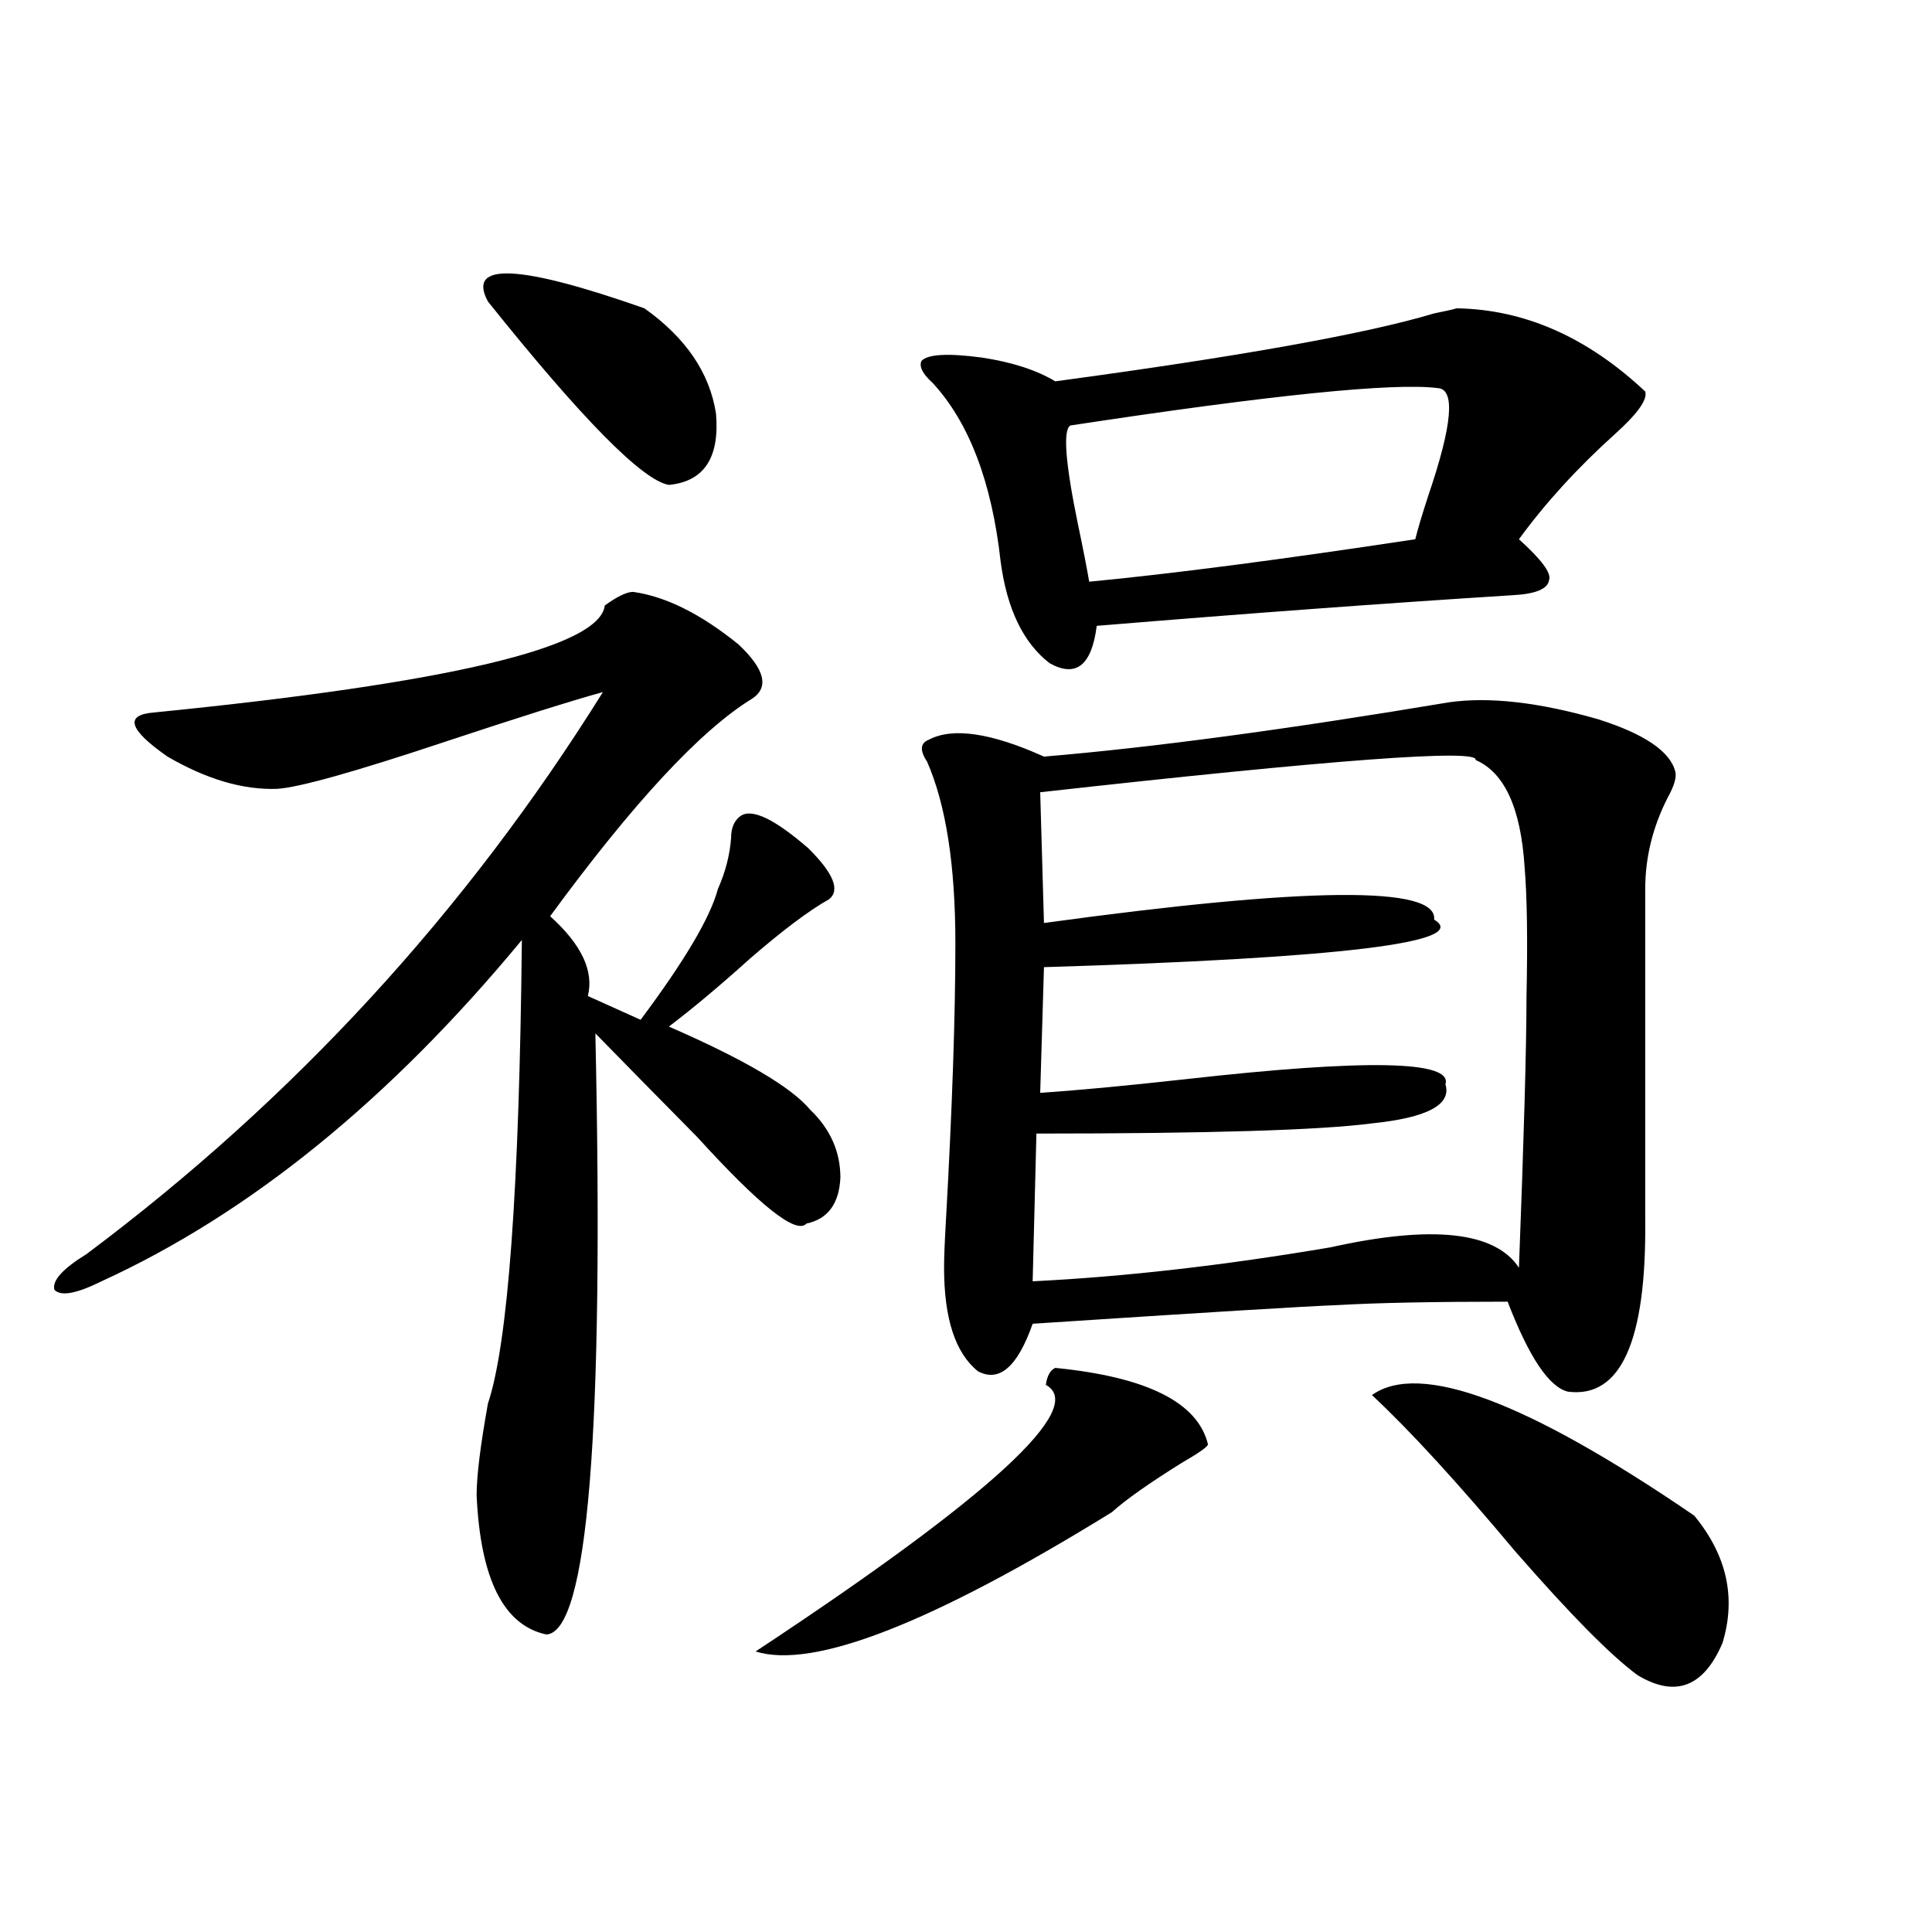 <?xml version="1.0" encoding="utf-8"?>
<!-- Generator: Adobe Illustrator 16.0.0, SVG Export Plug-In . SVG Version: 6.00 Build 0)  -->
<!DOCTYPE svg PUBLIC "-//W3C//DTD SVG 1.1//EN" "http://www.w3.org/Graphics/SVG/1.1/DTD/svg11.dtd">
<svg version="1.1" id="图层_1" xmlns="http://www.w3.org/2000/svg" xmlns:xlink="http://www.w3.org/1999/xlink" x="0px" y="0px"
	 width="1000px" height="1000px" viewBox="0 0 1000 1000" enable-background="new 0 0 1000 1000" xml:space="preserve">
<path d="M327.675,306.359c16.905,2.349,35.121,11.426,54.633,27.246c13.658,12.896,15.93,22.274,6.829,28.125
	c-26.676,16.411-61.462,53.915-104.388,112.5c16.25,14.653,22.759,28.427,19.512,41.309l27.316,12.305
	c22.759-30.46,36.097-53.022,39.999-67.676c3.902-8.789,6.174-17.578,6.829-26.367c0-5.273,1.616-9.077,4.878-11.426
	c5.854-4.093,17.561,1.47,35.121,16.699c13.003,12.896,16.585,21.685,10.731,26.367c-10.411,5.864-24.069,16.122-40.975,30.762
	c-15.609,14.063-29.603,25.79-41.95,35.156c39.023,17.001,63.413,31.353,73.169,43.066c10.396,9.97,15.609,21.685,15.609,35.156
	c-0.655,13.485-6.509,21.396-17.561,23.73c-5.213,5.864-24.069-9.077-56.584-44.824c-20.822-21.094-38.383-38.96-52.682-53.613
	c4.543,206.255-3.902,309.952-25.365,311.133c-22.118-4.696-34.146-28.716-36.097-72.07c0-9.956,1.951-25.776,5.854-47.461
	c10.396-31.05,16.25-111.03,17.561-239.941c-68.291,82.617-140.819,141.504-217.556,176.66c-13.018,6.454-21.143,7.91-24.39,4.395
	c-1.311-4.683,4.223-10.835,16.585-18.457c107.314-80.269,196.413-177.237,267.311-290.918
	c-16.92,4.696-43.901,13.184-80.974,25.488c-47.483,15.82-76.751,24.032-87.803,24.609c-17.561,0.591-36.432-4.972-56.584-16.699
	c-20.167-14.063-22.438-21.671-6.829-22.852c152.832-15.229,230.559-33.687,233.165-55.371
	C319.535,308.708,324.413,306.359,327.675,306.359z M252.555,156.066c-11.066-20.503,15.93-19.336,80.974,3.516
	c21.463,15.243,33.811,33.398,37.072,54.492c1.951,22.852-6.188,35.156-24.39,36.914
	C332.553,248.653,301.334,217.013,252.555,156.066z M546.206,708.02c47.469,4.696,73.81,17.88,79.022,39.551
	c0,1.181-4.558,4.395-13.658,9.668c-16.92,10.547-28.947,19.048-36.097,25.488c-93.016,57.417-154.478,81.437-184.386,72.07
	c121.613-80.269,171.703-126.261,150.24-137.988C541.969,712.126,543.6,709.2,546.206,708.02z M754.006,159.582
	c35.121,0.591,67.636,14.941,97.559,43.066c1.296,4.106-3.902,11.426-15.609,21.973c-19.512,17.578-36.097,35.747-49.755,54.492
	c11.707,10.547,16.905,17.578,15.609,21.094c-0.655,4.696-7.164,7.333-19.512,7.91c-65.044,4.106-136.582,9.38-214.629,15.82
	c-2.606,20.517-10.731,26.958-24.39,19.336c-13.658-10.547-22.118-28.125-25.365-52.734c-4.558-41.007-16.265-71.769-35.121-92.285
	c-5.213-4.683-7.164-8.487-5.854-11.426c3.247-3.516,13.658-4.093,31.219-1.758c15.609,2.349,28.292,6.454,38.048,12.305
	c95.607-12.882,160.972-24.609,196.093-35.156C748.152,161.052,752.055,160.173,754.006,159.582z M750.104,363.488
	c20.808-2.925,46.493,0,77.071,8.789c24.055,7.622,37.393,16.699,39.999,27.246c0.641,2.938-0.655,7.333-3.902,13.184
	c-7.805,15.243-11.707,31.063-11.707,47.461v171.387c0.641,62.704-12.683,92.285-39.999,88.77
	c-9.756-2.335-20.167-17.866-31.219-46.582c-38.383,0-67.65,0.591-87.803,1.758c-16.265,0.591-68.946,3.817-158.045,9.668
	c-7.805,22.274-17.24,30.474-28.292,24.609c-11.707-9.366-17.561-27.246-17.561-53.613c0-5.273,0.32-13.472,0.976-24.609
	c3.247-58.008,4.878-105.757,4.878-143.262c0-40.43-4.878-71.769-14.634-94.043c-3.902-5.851-3.582-9.668,0.976-11.426
	c12.348-6.44,32.194-3.516,59.511,8.789C596.281,386.931,666.203,377.551,750.104,363.488z M763.762,393.371
	c1.951-5.851-73.169-0.288-225.36,16.699l1.951,67.676c136.582-18.745,203.897-19.336,201.946-1.758
	c19.512,11.728-47.804,19.927-201.946,24.609l-1.951,65.039c18.201-1.167,43.246-3.516,75.12-7.031
	c93.656-10.547,138.533-9.668,134.631,2.637c3.247,10.547-9.436,17.29-38.048,20.215c-26.676,3.516-84.556,5.273-173.654,5.273
	l-1.951,76.465c47.469-2.335,98.854-8.198,154.143-17.578c52.682-11.714,85.196-8.198,97.559,10.547
	c2.592-67.964,3.902-114.546,3.902-139.746c0.641-29.883,0.32-52.433-0.976-67.676C787.176,418.282,778.716,399.825,763.762,393.371
	z M744.25,200.891c-22.773-2.925-86.187,3.516-190.239,19.336c-3.902,2.349-2.606,19.336,3.902,50.977
	c2.592,12.305,4.543,22.274,5.854,29.883c42.926-4.093,99.175-11.426,168.776-21.973c1.296-5.273,3.567-12.882,6.829-22.852
	C751.72,219.938,753.351,201.481,744.25,200.891z M710.104,722.082c24.71-17.578,80.318,3.228,166.825,62.402
	c16.905,20.517,21.783,42.476,14.634,65.918c-9.756,22.852-24.39,28.413-43.901,16.699c-13.658-9.97-34.801-31.353-63.413-64.16
	C754.326,767.208,729.616,740.251,710.104,722.082z"/>
</svg>
